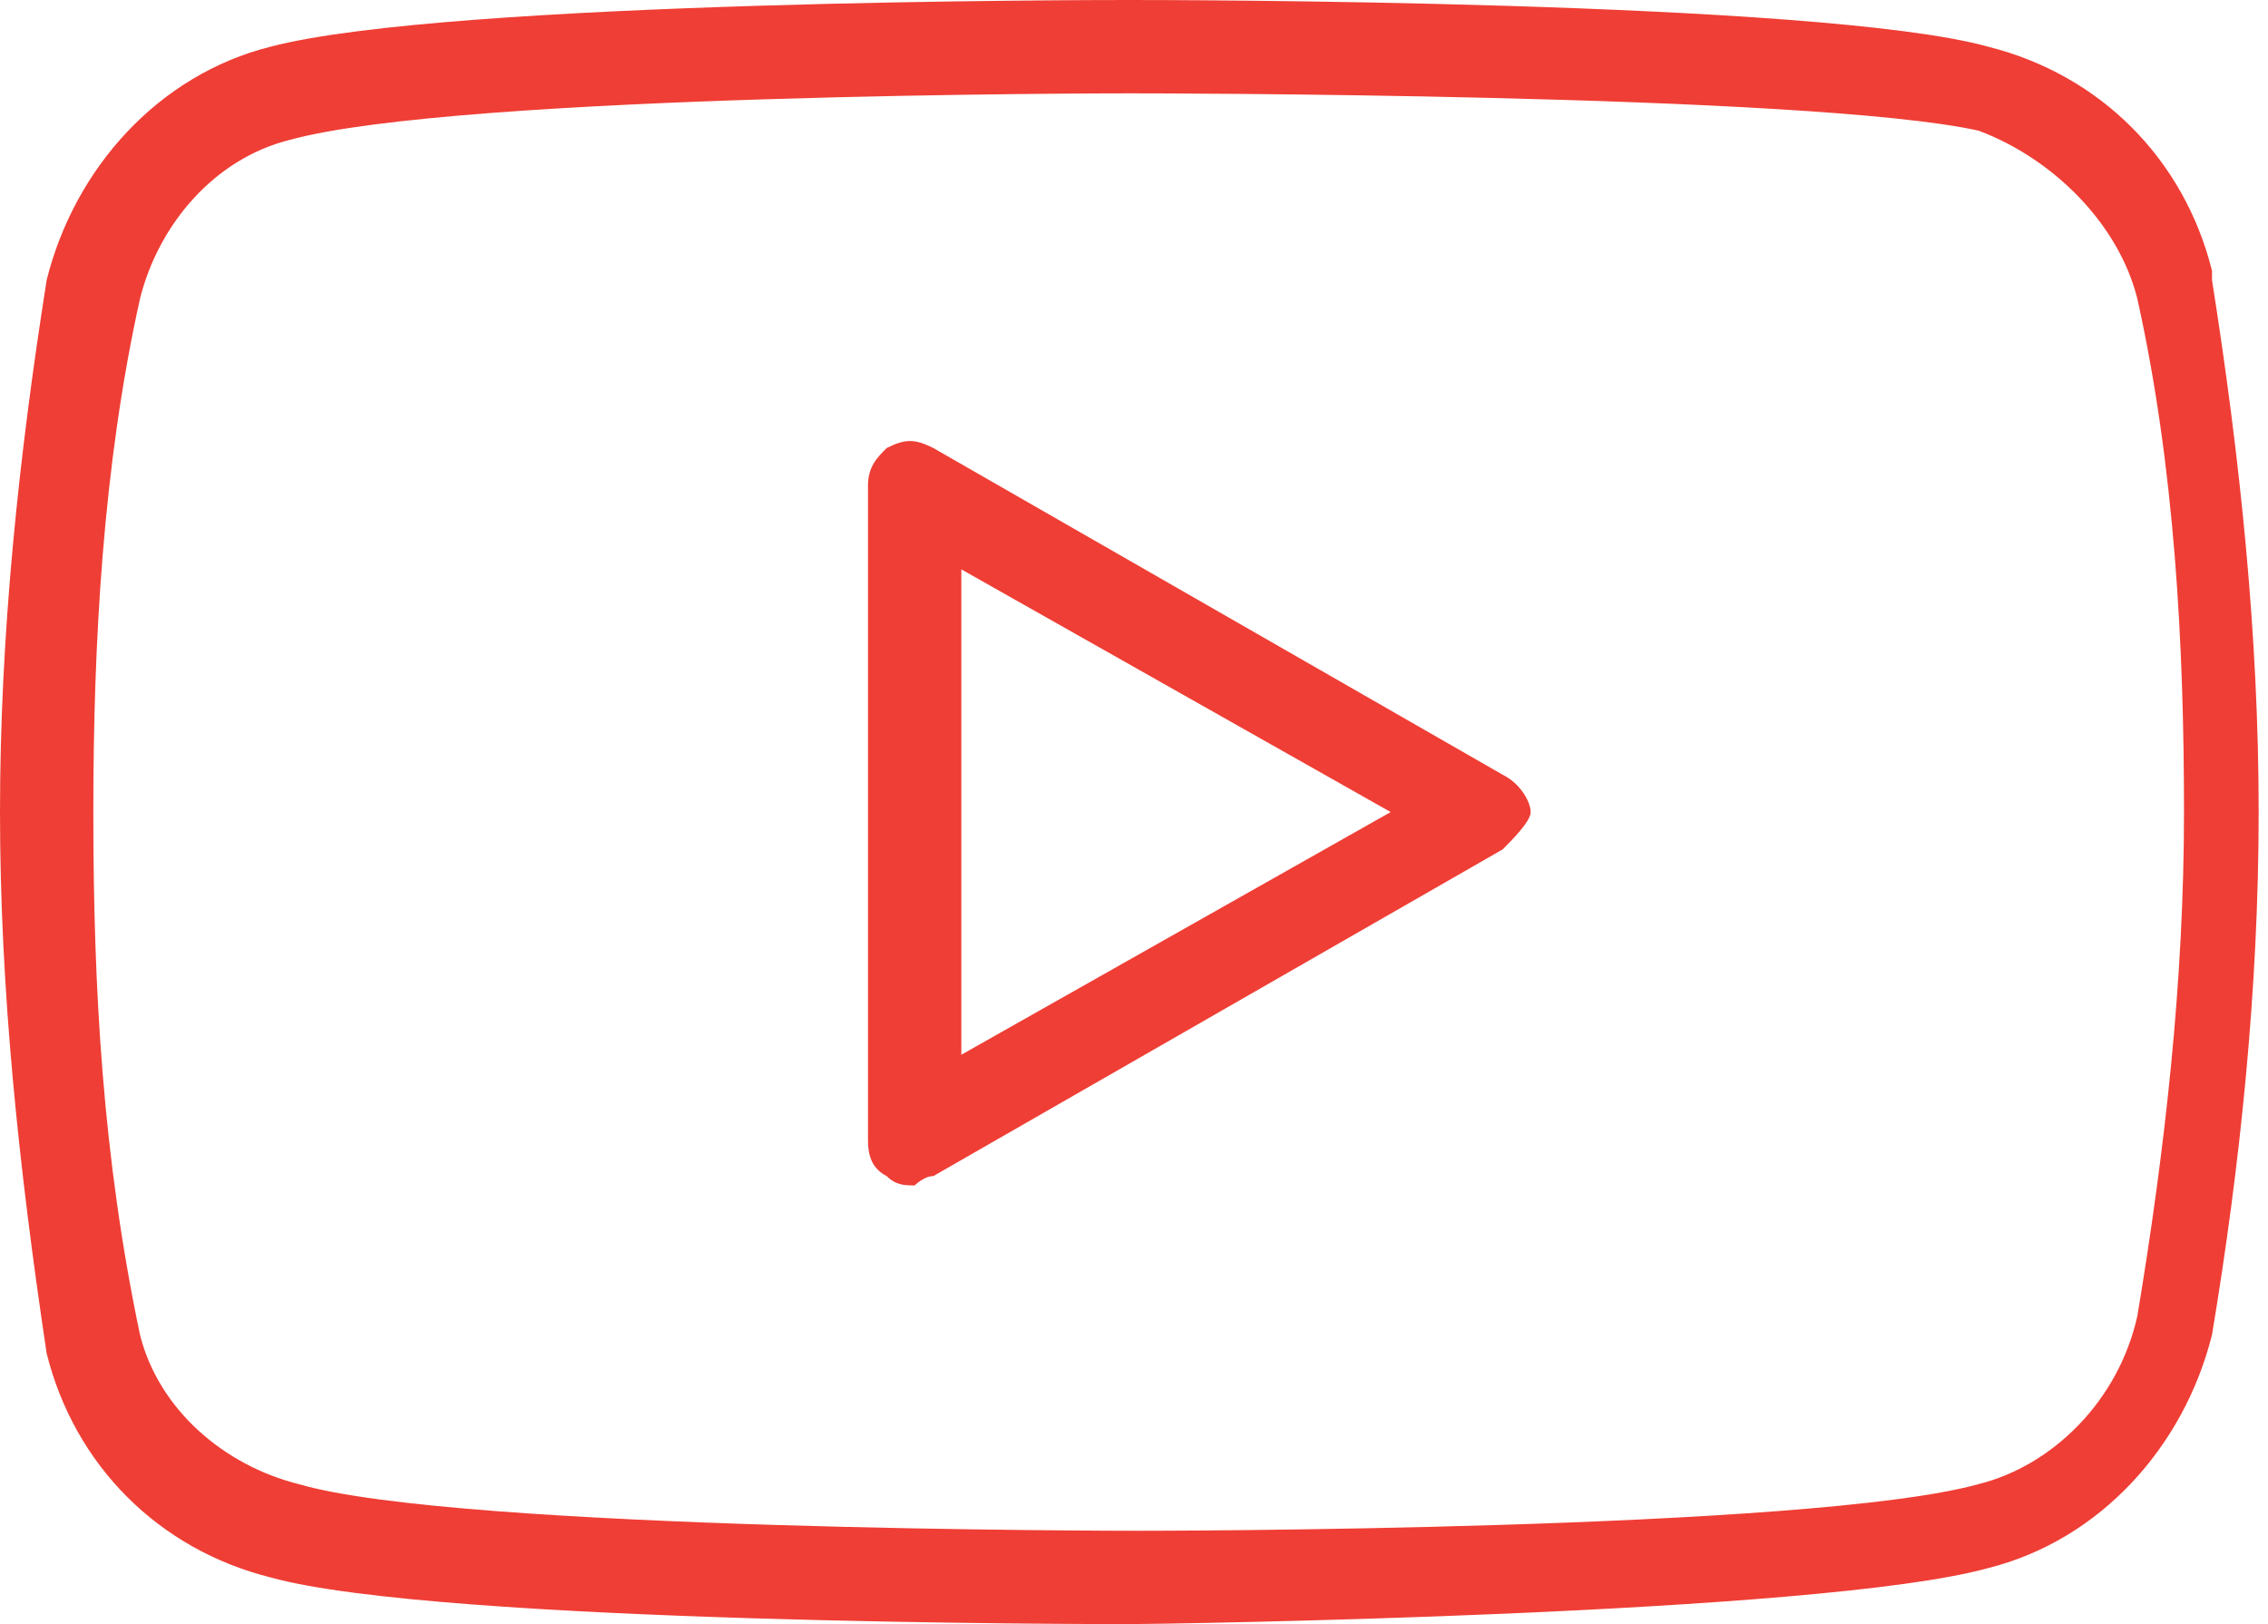 <?xml version="1.0" encoding="utf-8"?>
<!-- Generator: Adobe Illustrator 27.2.0, SVG Export Plug-In . SVG Version: 6.00 Build 0)  -->
<svg version="1.1" id="Layer_1" xmlns="http://www.w3.org/2000/svg" xmlns:xlink="http://www.w3.org/1999/xlink" x="0px" y="0px"
	 viewBox="0 0 24.3 17.4" style="enable-background:new 0 0 24.3 17.4;" xml:space="preserve">
<style type="text/css">
	.st0{fill:#EF3E35;}
</style>
<g>
	<path class="st0" d="M12.1,17.4c-0.3,0-7.4,0-9.2-0.5c-1.2-0.3-2.1-1.2-2.4-2.4C0.2,12.5,0,10.6,0,8.7C0,6.8,0.2,4.9,0.5,3
		c0.3-1.2,1.2-2.2,2.4-2.5C4.8,0,11.8,0,12.1,0s7.4,0,9.2,0.5c1.2,0.3,2.1,1.2,2.4,2.4c0,0,0,0.1,0,0.1c0.3,1.9,0.5,3.8,0.5,5.7
		c0,1.9-0.2,3.8-0.5,5.6c-0.3,1.2-1.2,2.2-2.4,2.5C19.5,17.3,12.4,17.4,12.1,17.4z M12.1,1c-0.1,0-7.2,0-9,0.5
		C2.3,1.7,1.7,2.4,1.5,3.2C1.1,5,1,6.9,1,8.7c0,1.9,0.1,3.7,0.5,5.6c0.2,0.8,0.9,1.4,1.7,1.6c1.7,0.5,8.9,0.5,9,0.5s7.2,0,9-0.5
		c0.8-0.2,1.5-0.9,1.7-1.8c0.3-1.8,0.5-3.6,0.5-5.4c0-1.8-0.1-3.7-0.5-5.5c0,0,0,0,0,0c-0.2-0.8-0.9-1.5-1.7-1.8
		C19.4,1,12.2,1,12.1,1z"/>
	<path class="st0" d="M9.8,12.7c-0.1,0-0.2,0-0.3-0.1c-0.2-0.1-0.2-0.3-0.2-0.4V5.2c0-0.2,0.1-0.3,0.2-0.4c0.2-0.1,0.3-0.1,0.5,0
		l6.1,3.5c0.2,0.1,0.3,0.3,0.3,0.4S16.2,9,16.1,9.1L10,12.6C9.9,12.6,9.8,12.7,9.8,12.7z M10.3,6.1v5.2l4.6-2.6L10.3,6.1z"/>
</g>
</svg>
